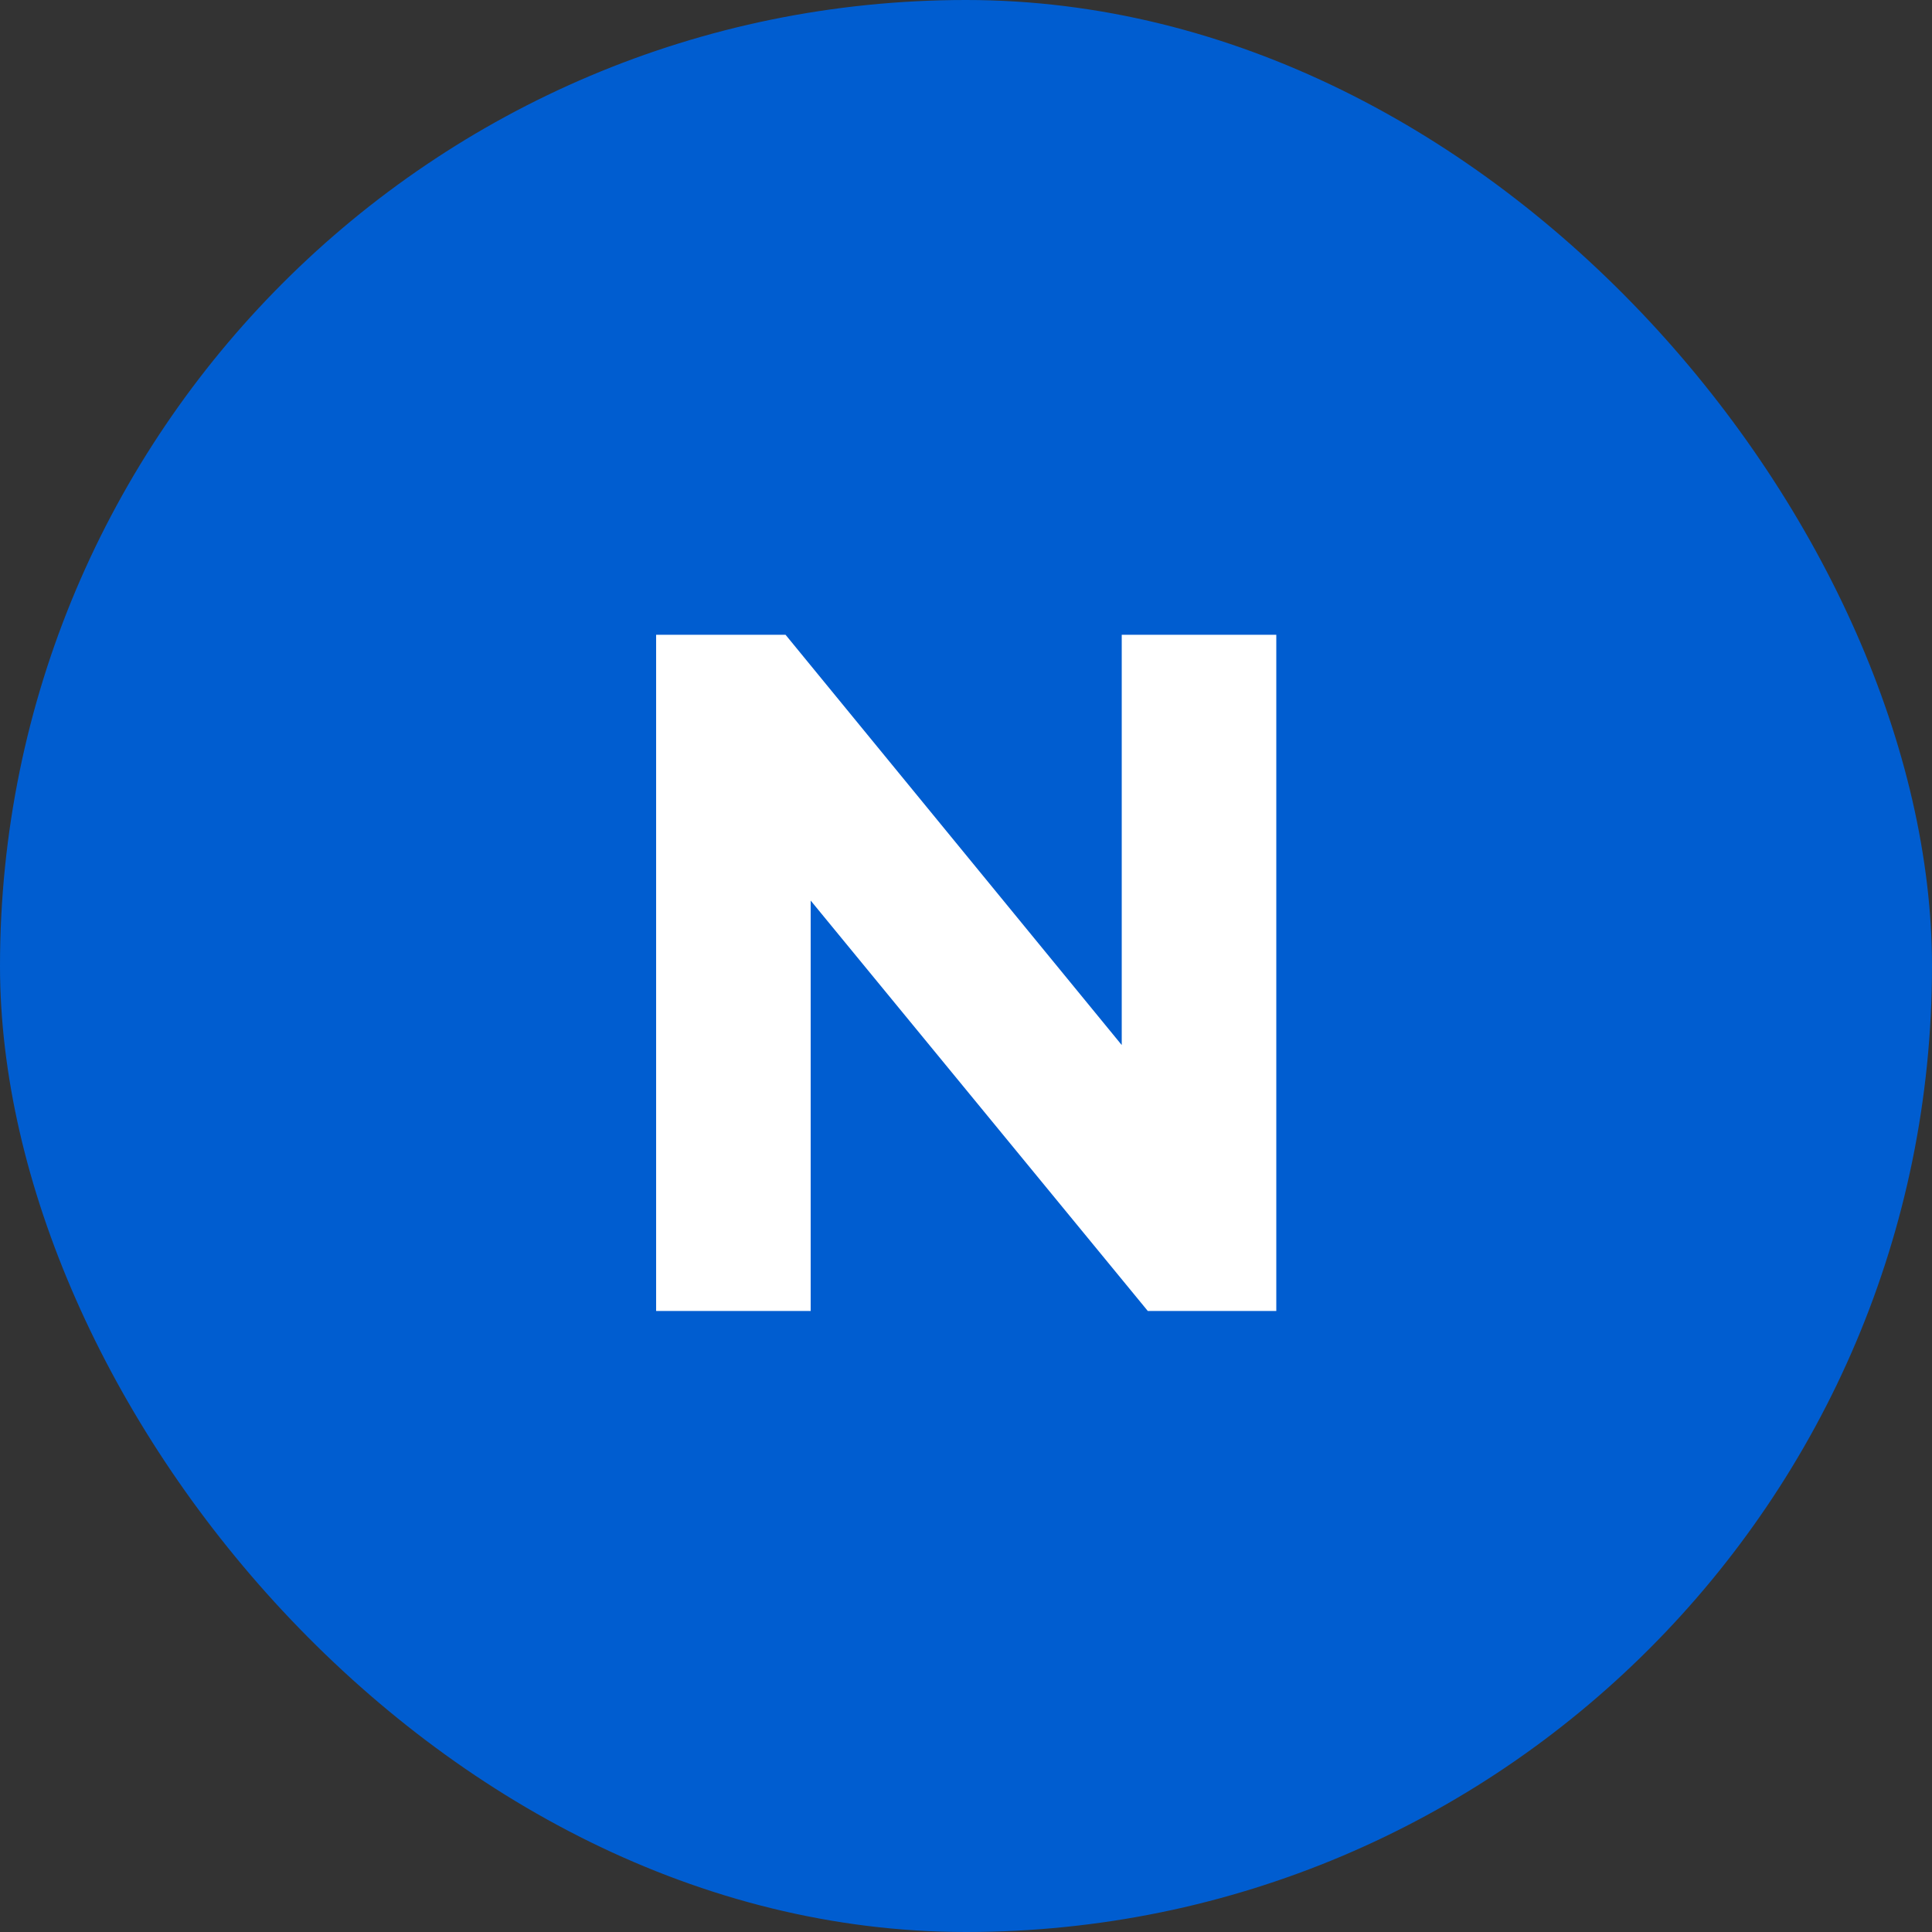 <svg width="28" height="28" viewBox="0 0 28 28" fill="none" xmlns="http://www.w3.org/2000/svg">
<rect x="0" y="0" width="28" height="28" fill="#333333" stroke="none"/>
<rect width="28" height="28" rx="14" fill="#005DD0"/>
<path d="M9.509 19V9.2H11.385L17.167 16.256H16.257V9.2H18.497V19H16.635L10.839 11.944H11.749V19H9.509Z" fill="white"/>
</svg>
